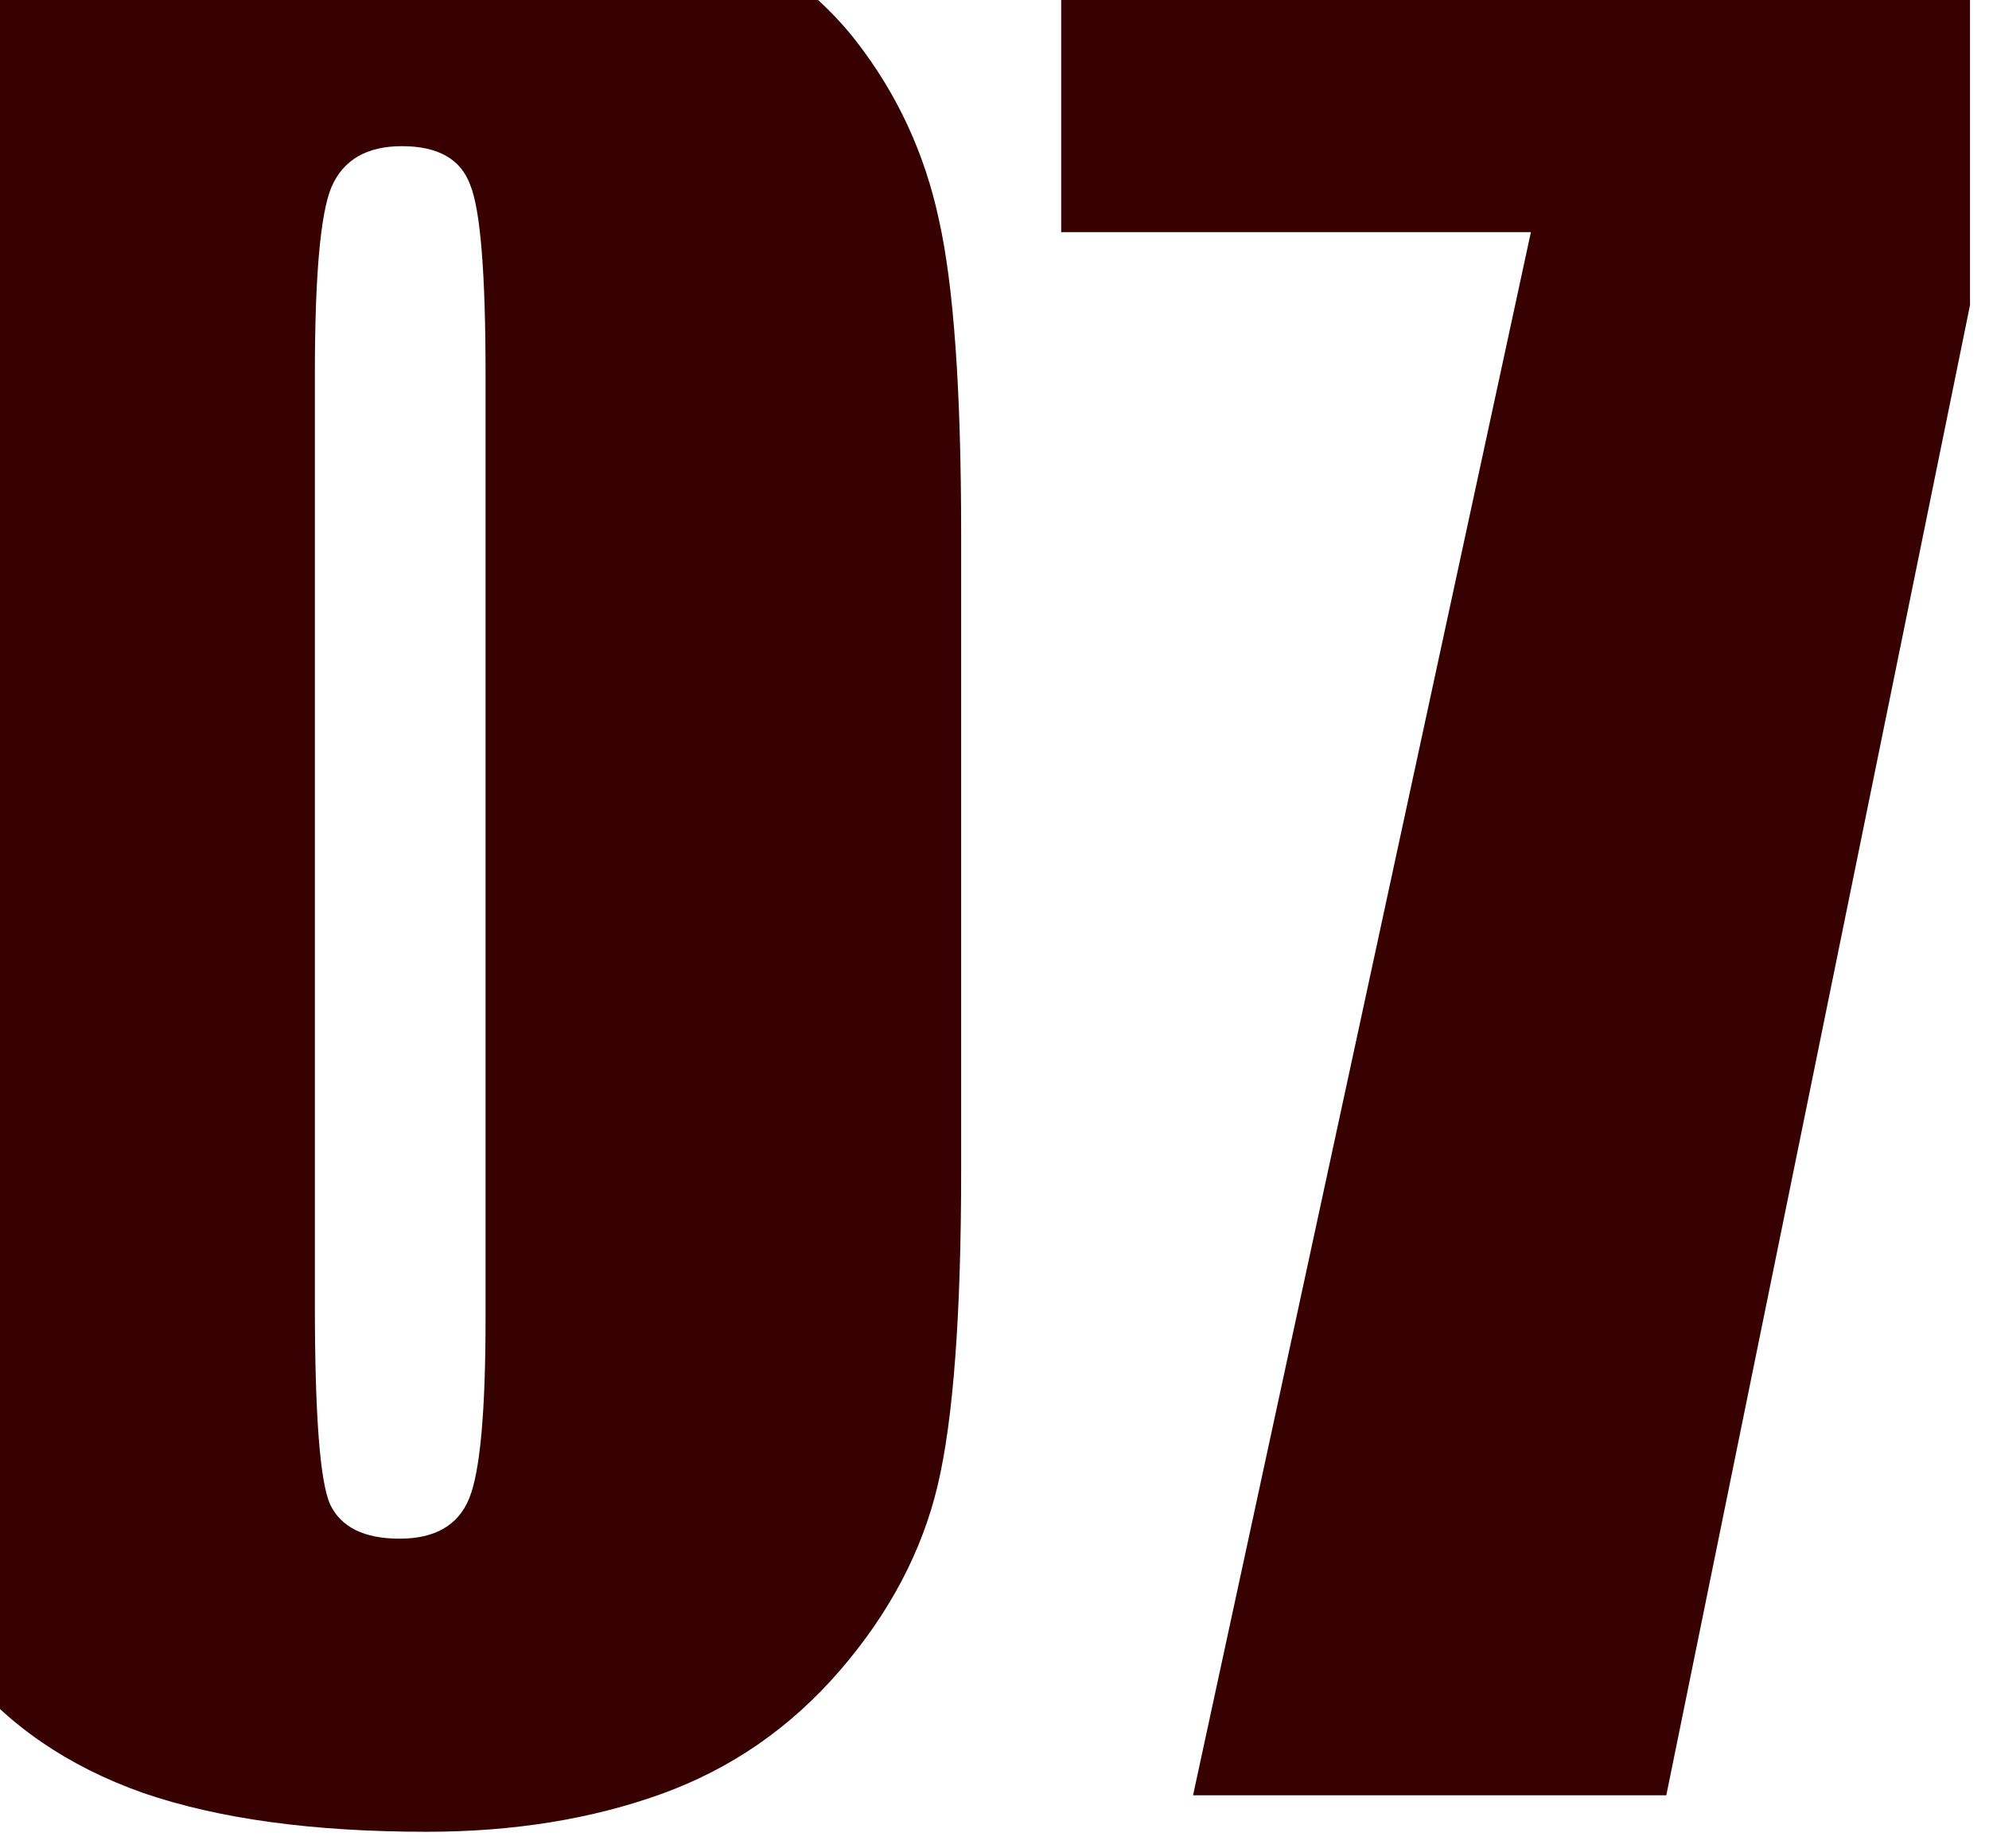 <svg xmlns="http://www.w3.org/2000/svg" width="99" height="92" viewBox="0 0 99 92" fill="none"><g clip-path="url(#clip0_699_15)"><path d="M47.84 26.612V58.253C47.84 65.44 47.449 70.675 46.668 73.956C45.887 77.237 44.266 80.304 41.805 83.155C39.344 86.007 36.375 88.058 32.898 89.308C29.422 90.558 25.535 91.183 21.238 91.183C15.574 91.183 10.867 90.538 7.117 89.249C3.367 87.921 0.379 85.87 -1.848 83.097C-4.074 80.323 -5.656 77.413 -6.594 74.366C-7.531 71.28 -8 66.397 -8 59.718V26.612C-8 17.901 -7.258 11.378 -5.773 7.042C-4.25 2.706 -1.262 -0.771 3.191 -3.388C7.684 -6.005 13.113 -7.313 19.48 -7.313C24.676 -7.313 29.324 -6.396 33.426 -4.56C37.527 -2.763 40.594 -0.556 42.625 2.062C44.656 4.679 46.023 7.628 46.727 10.909C47.469 14.19 47.84 19.425 47.84 26.612ZM24.168 18.644C24.168 13.604 23.914 10.46 23.406 9.21C22.938 7.921 21.805 7.276 20.008 7.276C18.25 7.276 17.078 7.96 16.492 9.327C15.945 10.655 15.672 13.761 15.672 18.644V64.933C15.672 70.44 15.926 73.761 16.434 74.894C16.98 76.026 18.133 76.593 19.891 76.593C21.648 76.593 22.801 75.929 23.348 74.601C23.895 73.272 24.168 70.284 24.168 65.636V18.644Z" fill="#370001"></path><path d="M98.055 -5.497V15.187L82.938 89.366H59.383L76.199 11.554H52.82V-5.497H98.055Z" fill="#370001"></path></g><defs><clipPath id="clip0_699_15"><rect width="99" height="92" fill="white"></rect></clipPath></defs></svg>